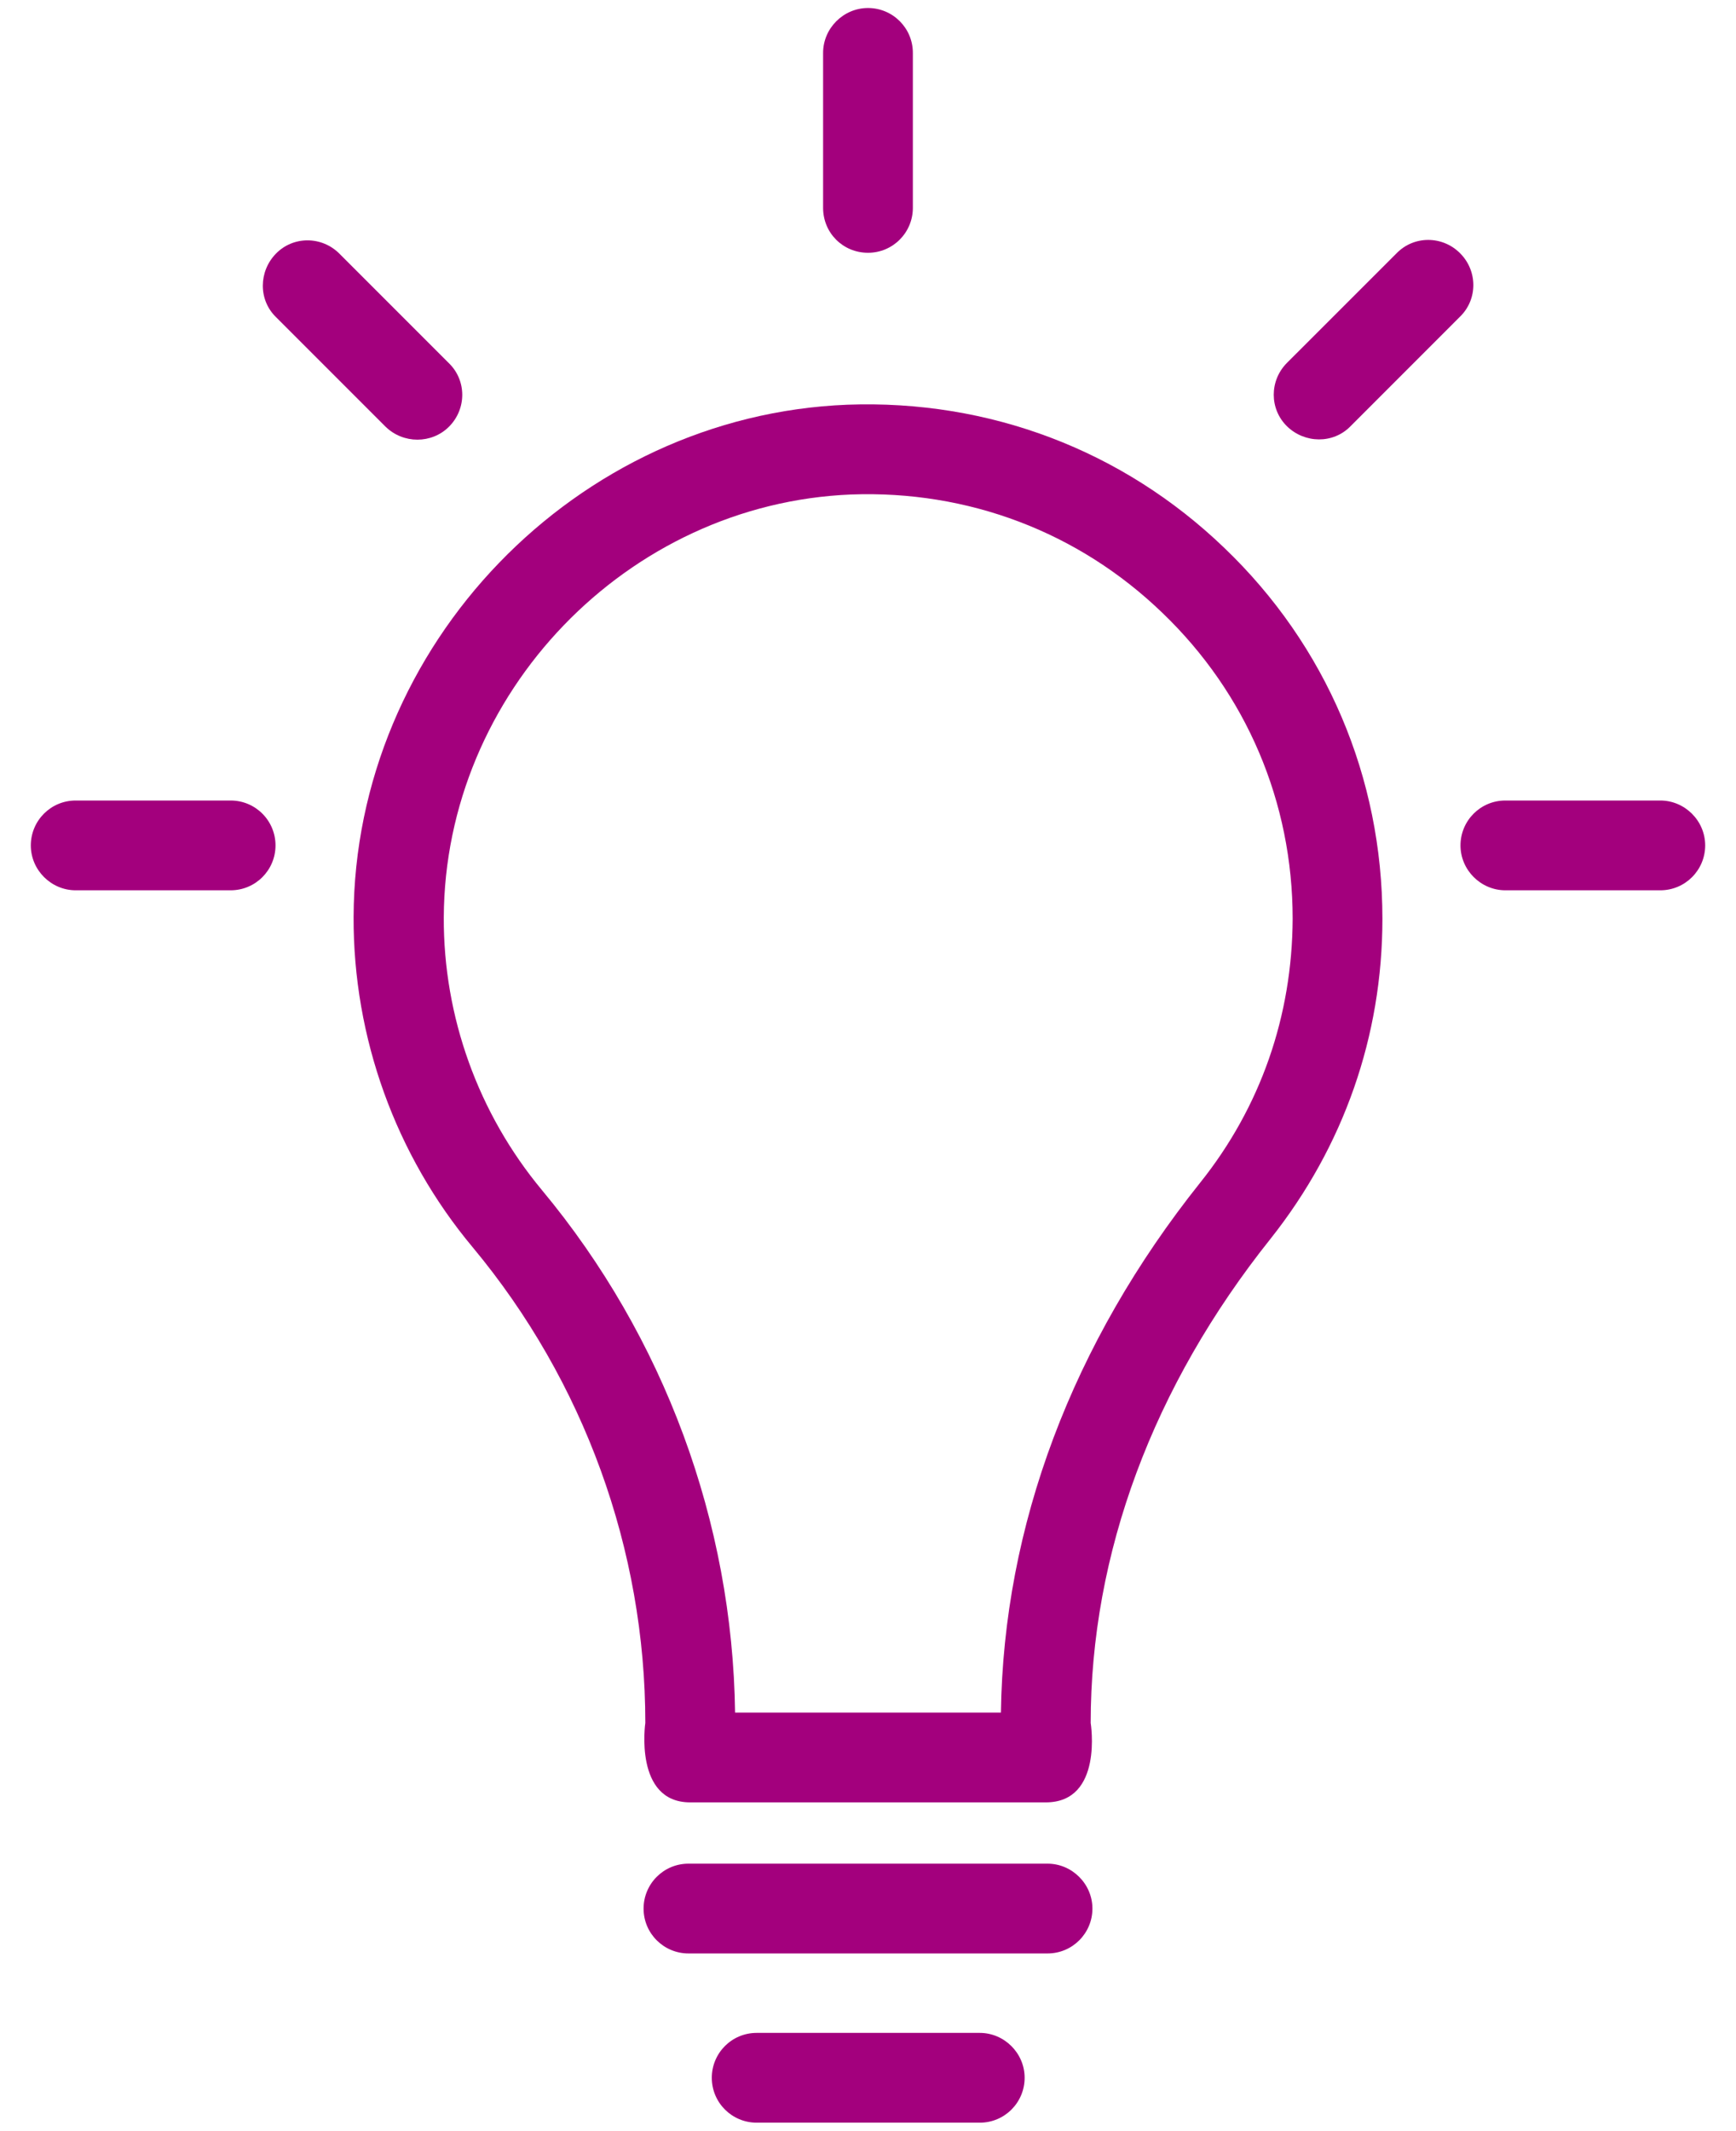 <svg xmlns="http://www.w3.org/2000/svg" width="44" height="54" viewBox="0 0 44 54" fill="none"><path d="M31.034 13.886C28.453 11.403 25.062 10.123 21.475 10.255C14.595 10.528 8.984 16.347 8.962 23.238C8.952 26.289 10.023 29.264 11.981 31.605C14.803 34.995 16.356 39.272 16.356 43.658C16.356 43.658 16.061 45.67 17.494 45.67H26.506C27.972 45.67 27.644 43.658 27.644 43.658C27.644 39.37 29.219 35.127 32.205 31.386C34.053 29.056 35.038 26.256 35.038 23.281C35.038 19.705 33.616 16.358 31.034 13.886ZM30.422 29.964C27.173 34.033 25.434 38.67 25.369 43.395H18.631C18.566 38.572 16.837 33.88 13.731 30.15C12.123 28.214 11.238 25.764 11.248 23.248C11.27 17.561 15.897 12.759 21.573 12.53C24.538 12.42 27.337 13.481 29.459 15.527C31.592 17.572 32.763 20.328 32.763 23.281C32.752 25.742 31.953 28.05 30.422 29.964Z" fill="#A3007D"></path><path d="M37.006 6.416C36.558 5.967 35.836 5.967 35.399 6.416L32.62 9.194C32.172 9.642 32.172 10.364 32.62 10.802C33.069 11.239 33.791 11.25 34.228 10.802L37.006 8.023C37.455 7.586 37.455 6.864 37.006 6.416Z" fill="#A3007D"></path><path d="M26.55 47.223H17.45C16.816 47.223 16.312 47.737 16.312 48.361C16.312 48.995 16.827 49.498 17.45 49.498H26.55C27.184 49.498 27.688 48.984 27.688 48.361C27.688 47.737 27.173 47.223 26.55 47.223Z" fill="#A3007D"></path><path d="M24.833 51.511H19.178C18.544 51.511 18.041 52.025 18.041 52.648C18.041 53.283 18.555 53.786 19.178 53.786H24.833C25.467 53.786 25.97 53.272 25.97 52.648C25.97 52.025 25.456 51.511 24.833 51.511Z" fill="#A3007D"></path><path d="M22 6.405C22.634 6.405 23.137 5.891 23.137 5.267V1.341C23.137 0.706 22.623 0.203 22 0.203C21.376 0.203 20.862 0.717 20.862 1.341V5.267C20.862 5.902 21.365 6.405 22 6.405Z" fill="#A3007D"></path><path d="M11.38 10.812C11.828 10.364 11.828 9.642 11.38 9.205L8.602 6.427C8.153 5.978 7.431 5.978 6.994 6.427C6.556 6.875 6.545 7.597 6.994 8.034L9.772 10.812C10.22 11.25 10.942 11.25 11.38 10.812Z" fill="#A3007D"></path><path d="M42.081 20.284H38.155C37.52 20.284 37.017 20.798 37.017 21.422C37.017 22.045 37.531 22.559 38.155 22.559H42.081C42.715 22.559 43.219 22.045 43.219 21.422C43.219 20.798 42.705 20.284 42.081 20.284Z" fill="#A3007D"></path><path d="M5.845 20.284H1.919C1.284 20.284 0.781 20.798 0.781 21.422C0.781 22.045 1.295 22.559 1.919 22.559H5.845C6.48 22.559 6.983 22.045 6.983 21.422C6.983 20.798 6.48 20.284 5.845 20.284Z" fill="#A3007D"></path></svg>
